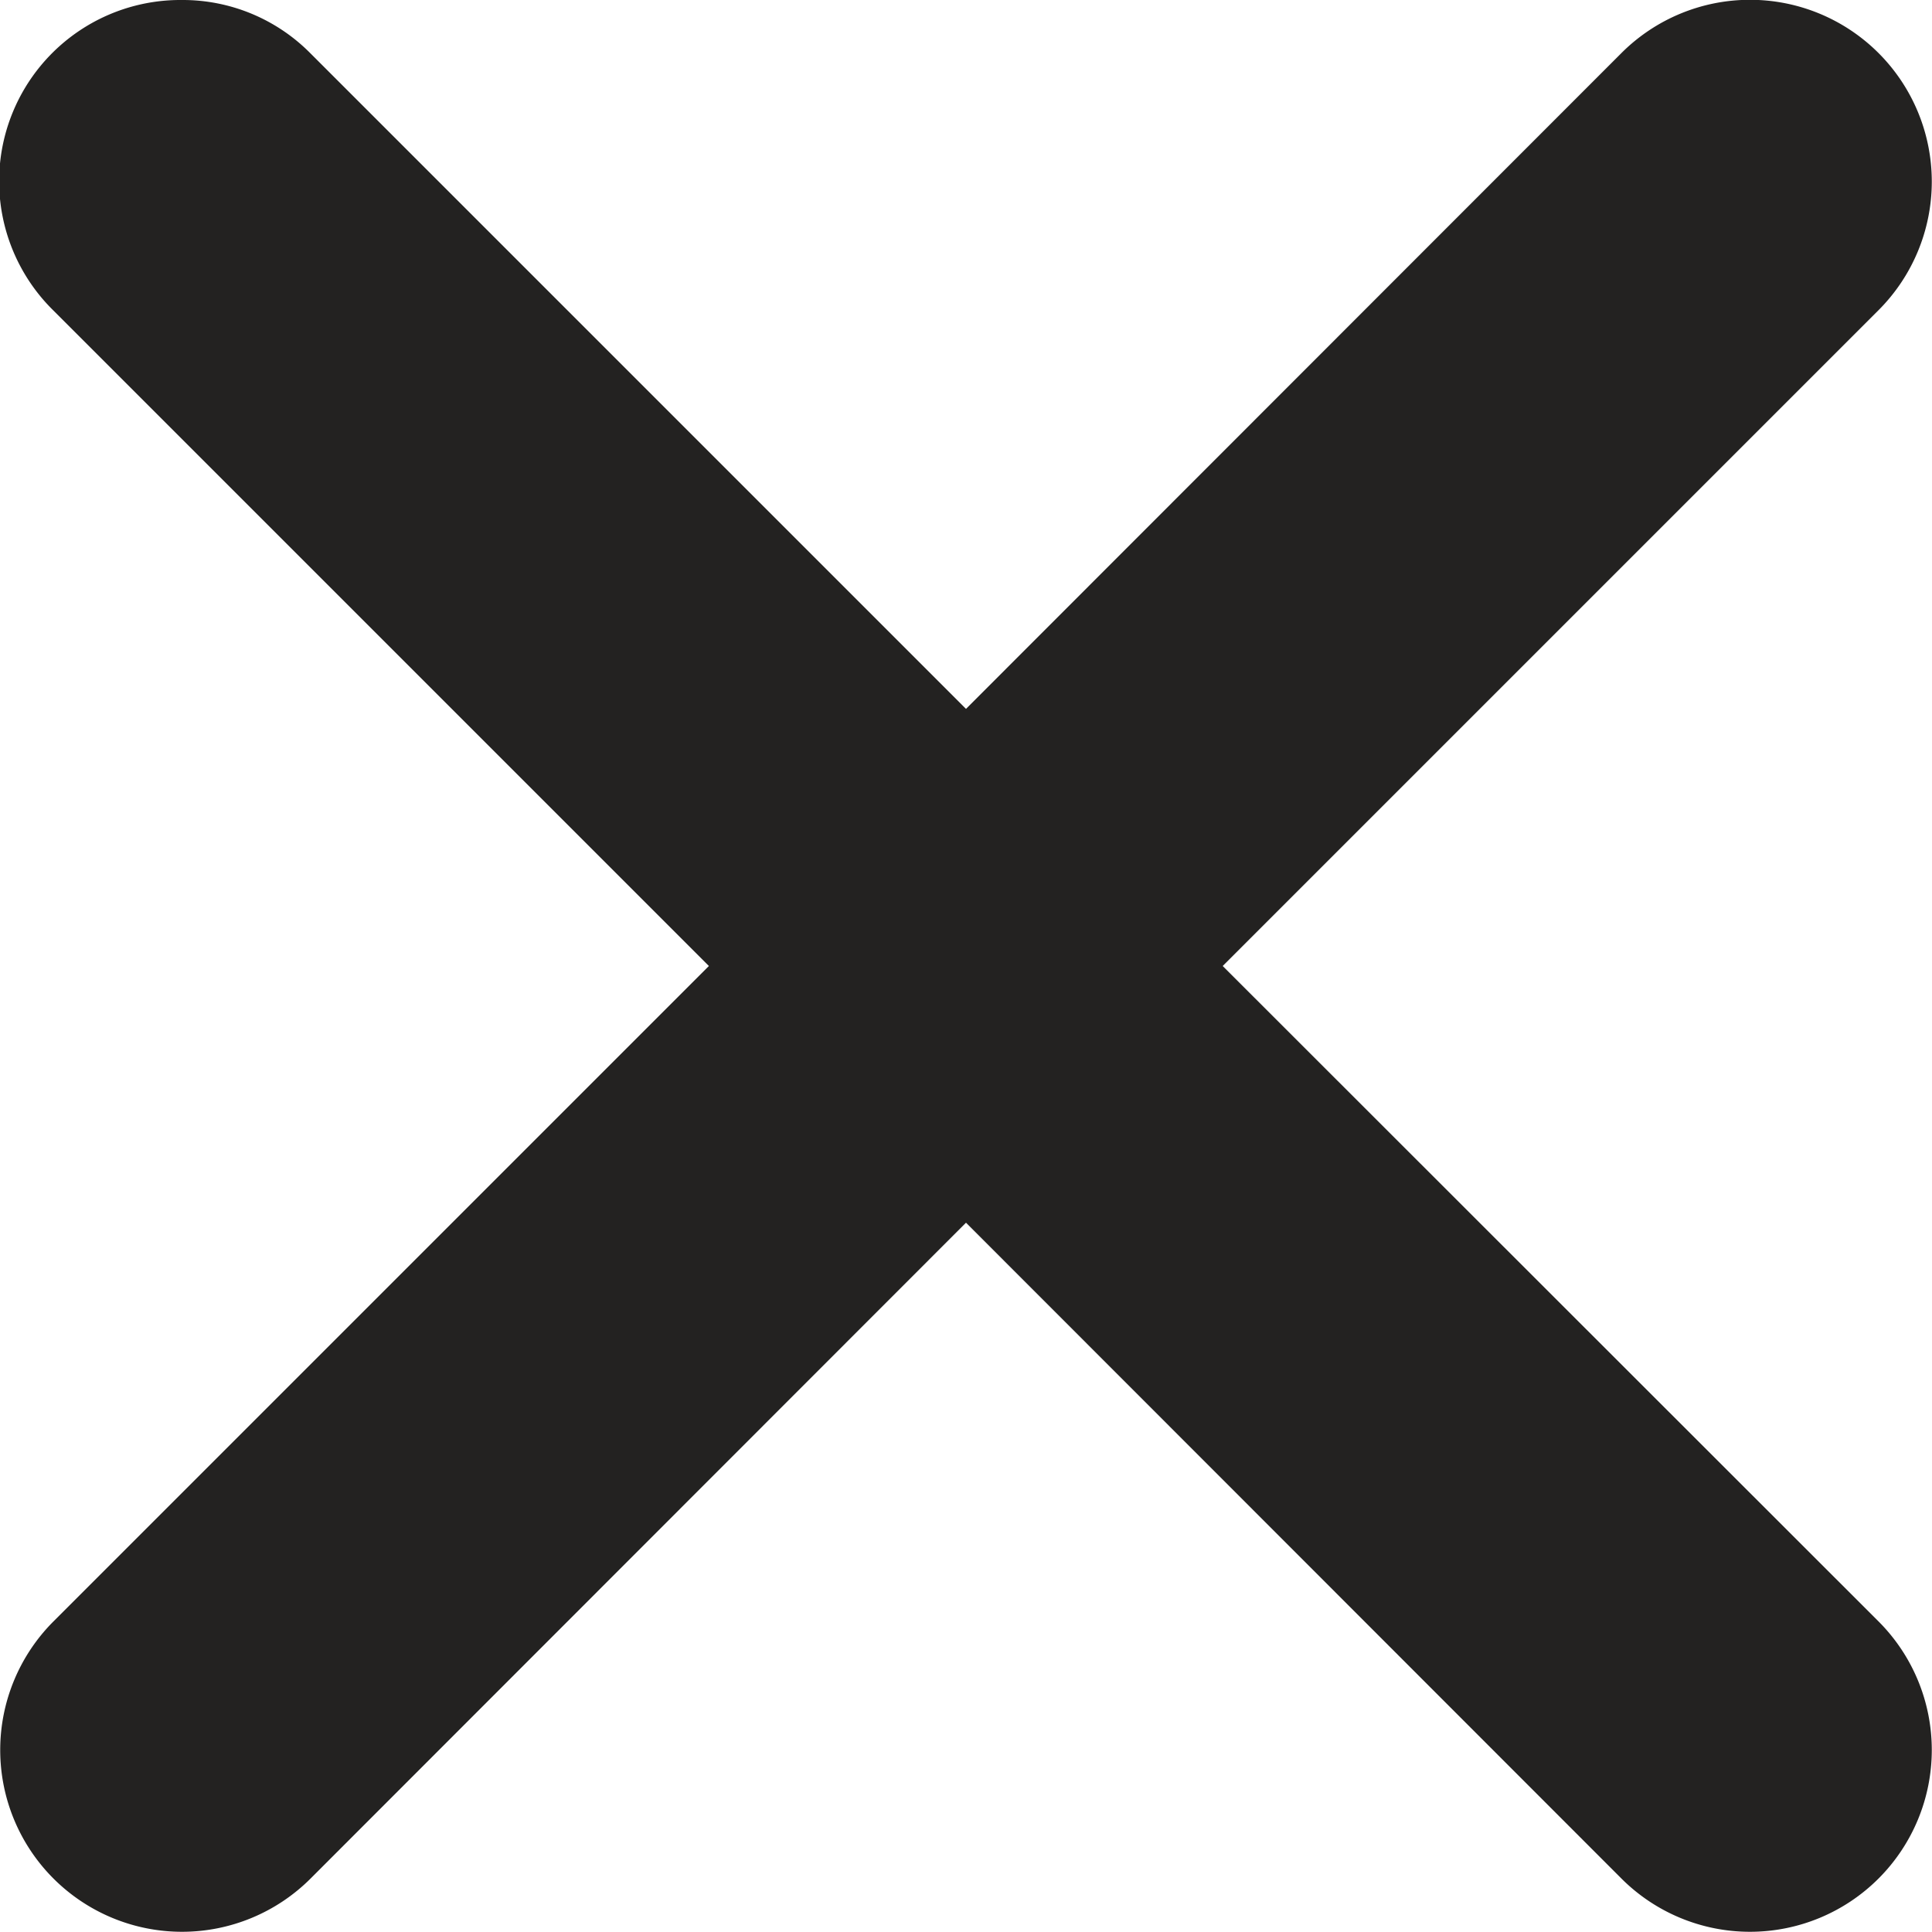 <svg xmlns="http://www.w3.org/2000/svg" xml:space="preserve" width="17.891" height="17.891" viewBox="0 0 4.734 4.734"><g style="stroke-width:.132;stroke-dasharray:none"><path d="M-874.532 528.715a.444.444 0 0 0-.315.76l1.607 1.607-1.606 1.606a.444.444 0 1 0 .63.63l1.606-1.607 1.606 1.607a.444.444 0 1 0 .63-.63l-1.607-1.606 1.607-1.607a.444.444 0 1 0-.63-.63l-1.606 1.607-1.607-1.607a.44.44 0 0 0-.315-.13" style="opacity:1;fill:#232221;stroke-width:.132;stroke-dasharray:none" transform="translate(874.977 -528.715)"/></g></svg>